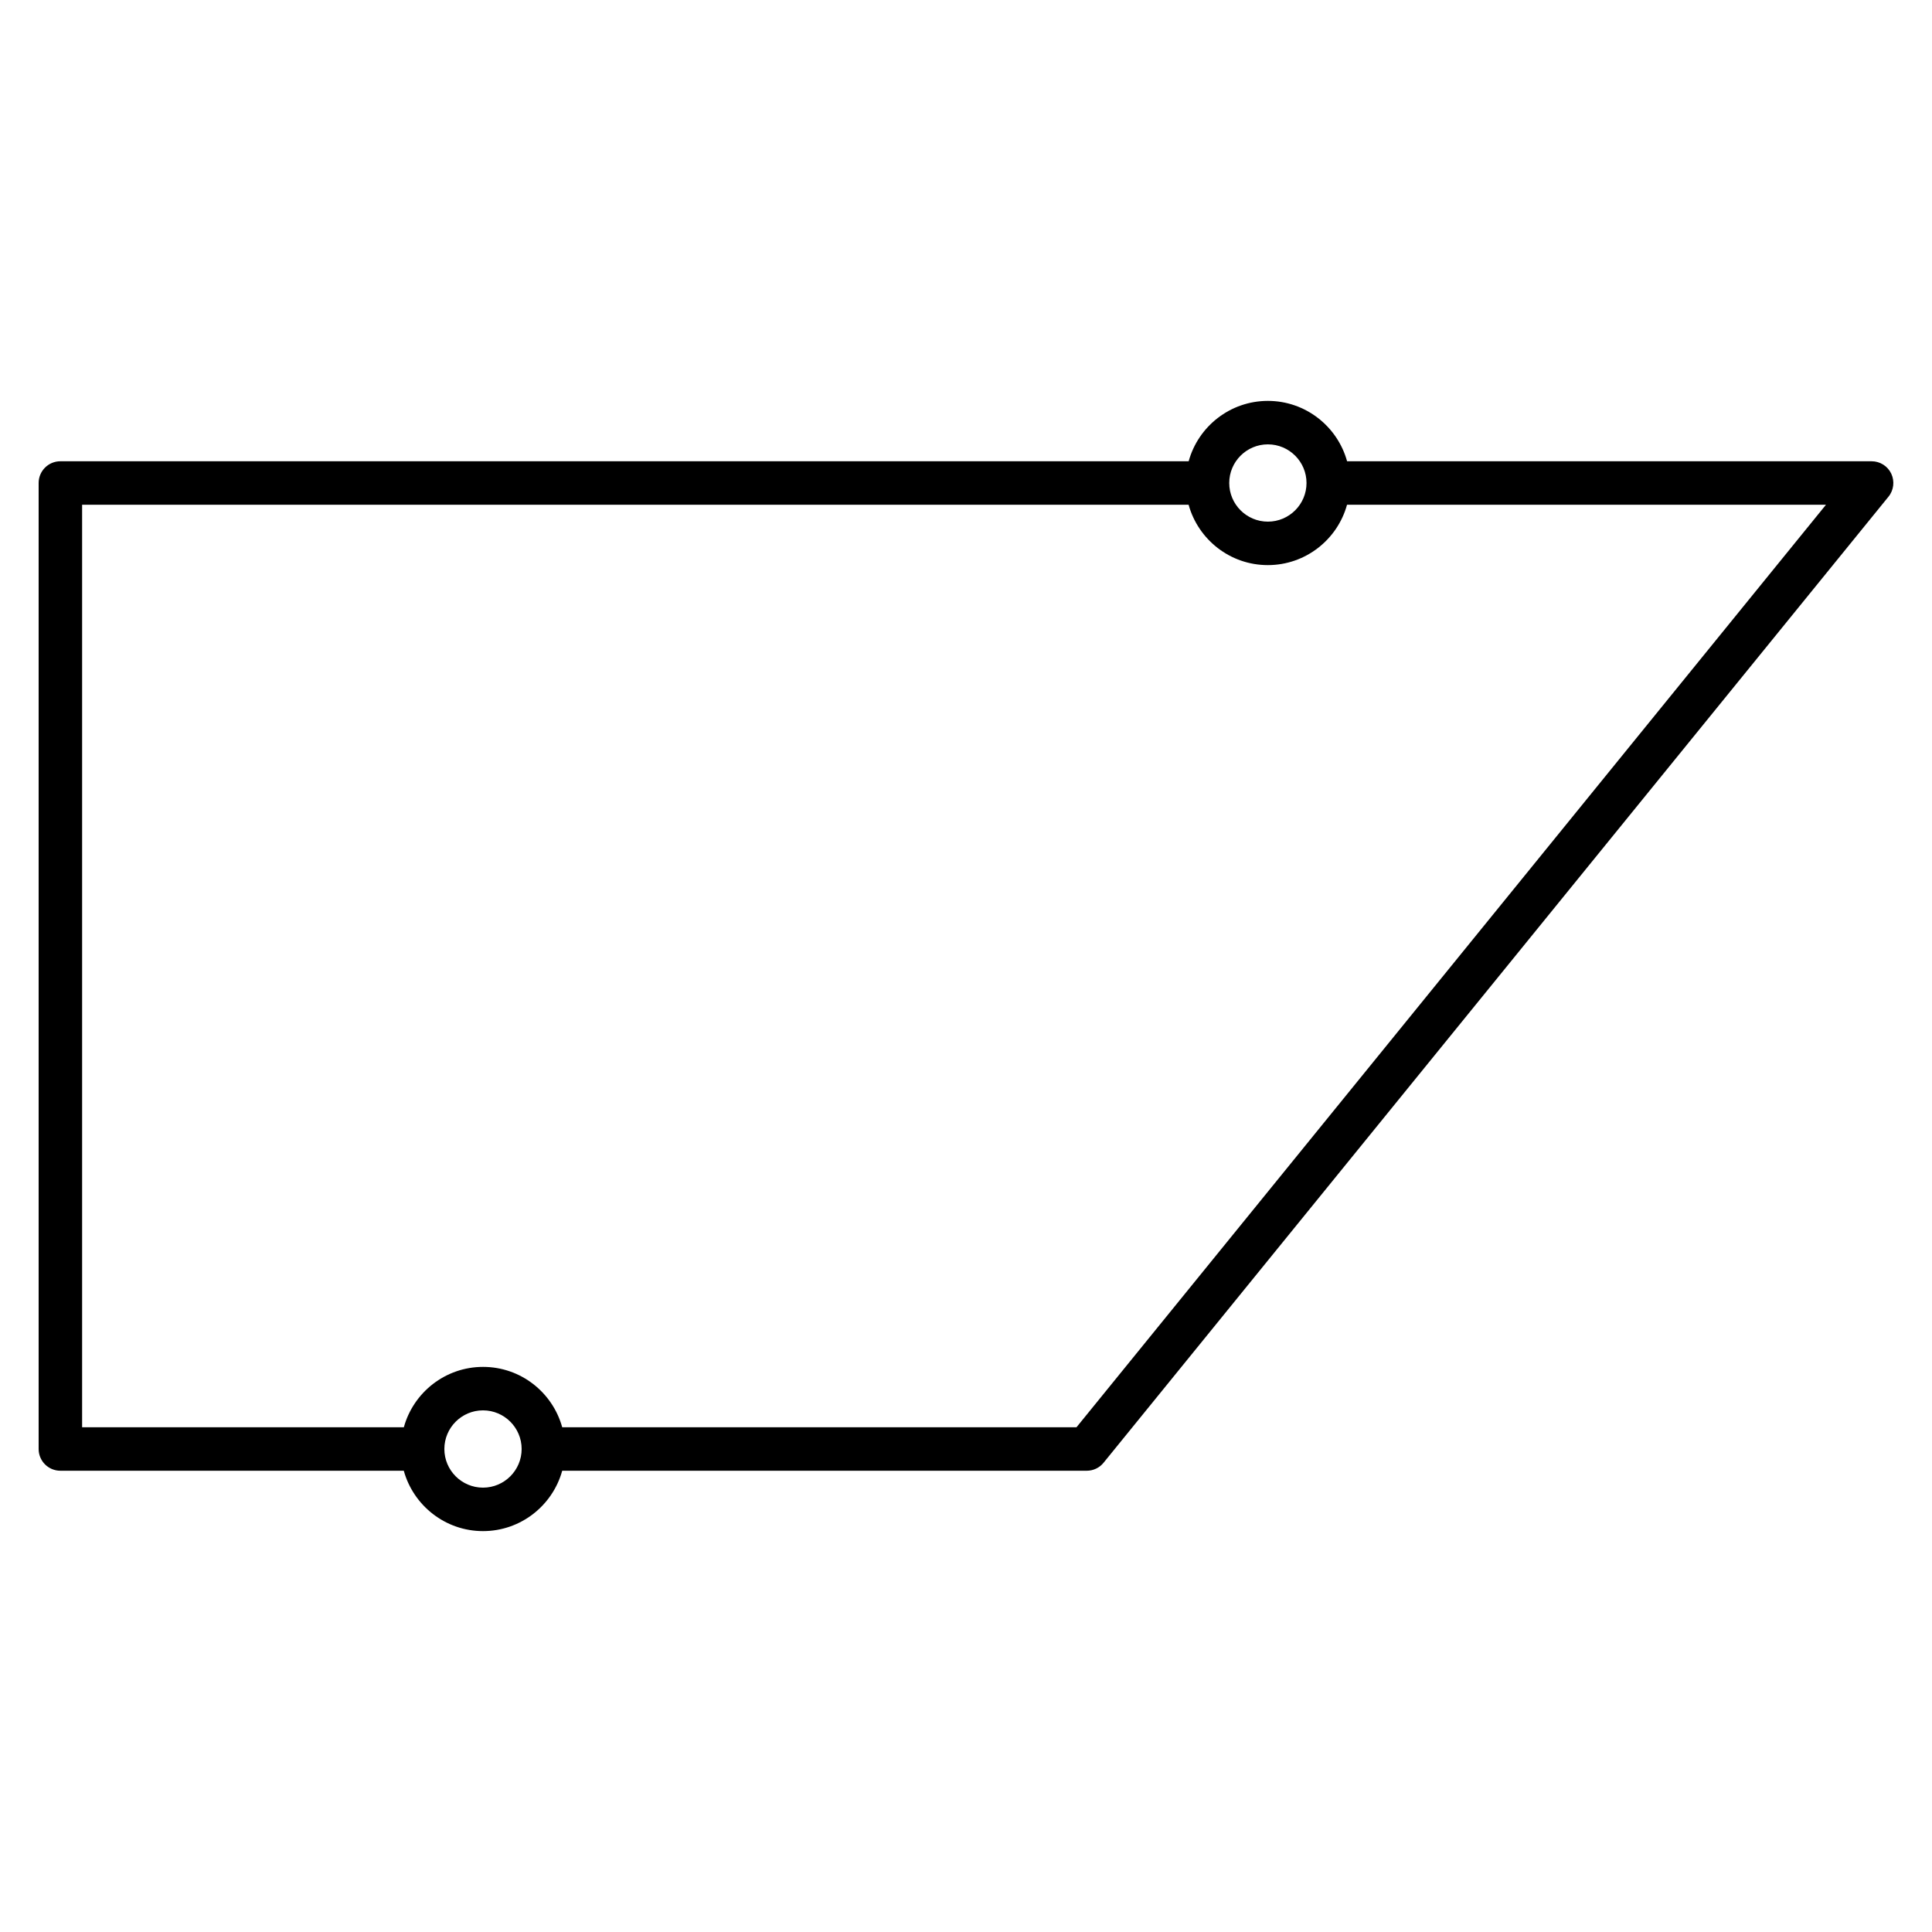 <?xml version="1.0" encoding="iso-8859-1"?>
<!-- Generator: Adobe Illustrator 27.5.0, SVG Export Plug-In . SVG Version: 6.00 Build 0)  -->
<svg version="1.1" id="Layer_1" xmlns="http://www.w3.org/2000/svg" xmlns:xlink="http://www.w3.org/1999/xlink" x="0px" y="0px"
	 viewBox="0 0 32 32" style="enable-background:new 0 0 32 32;" xml:space="preserve">
<path id="sap_00000124883277950480163210000001131773143417815945_" d="M8,25.36c-0.625,0-1.153-0.425-1.312-1H1
	c-0.199,0-0.36-0.161-0.36-0.36V8c0-0.199,0.161-0.36,0.36-0.36h18.688c0.158-0.576,0.687-1,1.312-1s1.153,0.424,1.312,1H31
	c0.139,0,0.266,0.08,0.325,0.205s0.042,0.274-0.046,0.382l-13,16C18.211,24.312,18.108,24.36,18,24.36H9.312
	C9.153,24.936,8.625,25.36,8,25.36z M8,23.36c-0.353,0-0.64,0.287-0.64,0.64S7.647,24.64,8,24.64c0.353,0,0.64-0.287,0.64-0.64
	S8.353,23.36,8,23.36z M9.312,23.64h8.518L30.244,8.36h-7.933c-0.158,0.576-0.687,1-1.312,1s-1.153-0.424-1.312-1H1.36v15.28h5.329
	c0.158-0.575,0.686-1,1.312-1S9.153,23.064,9.312,23.64z M21,7.36c-0.353,0-0.64,0.287-0.64,0.64S20.647,8.64,21,8.64
	S21.64,8.353,21.64,8S21.353,7.36,21,7.36z"/>
<rect id="_Transparent_Rectangle" style="fill:none;" width="32" height="32"/>
</svg>
